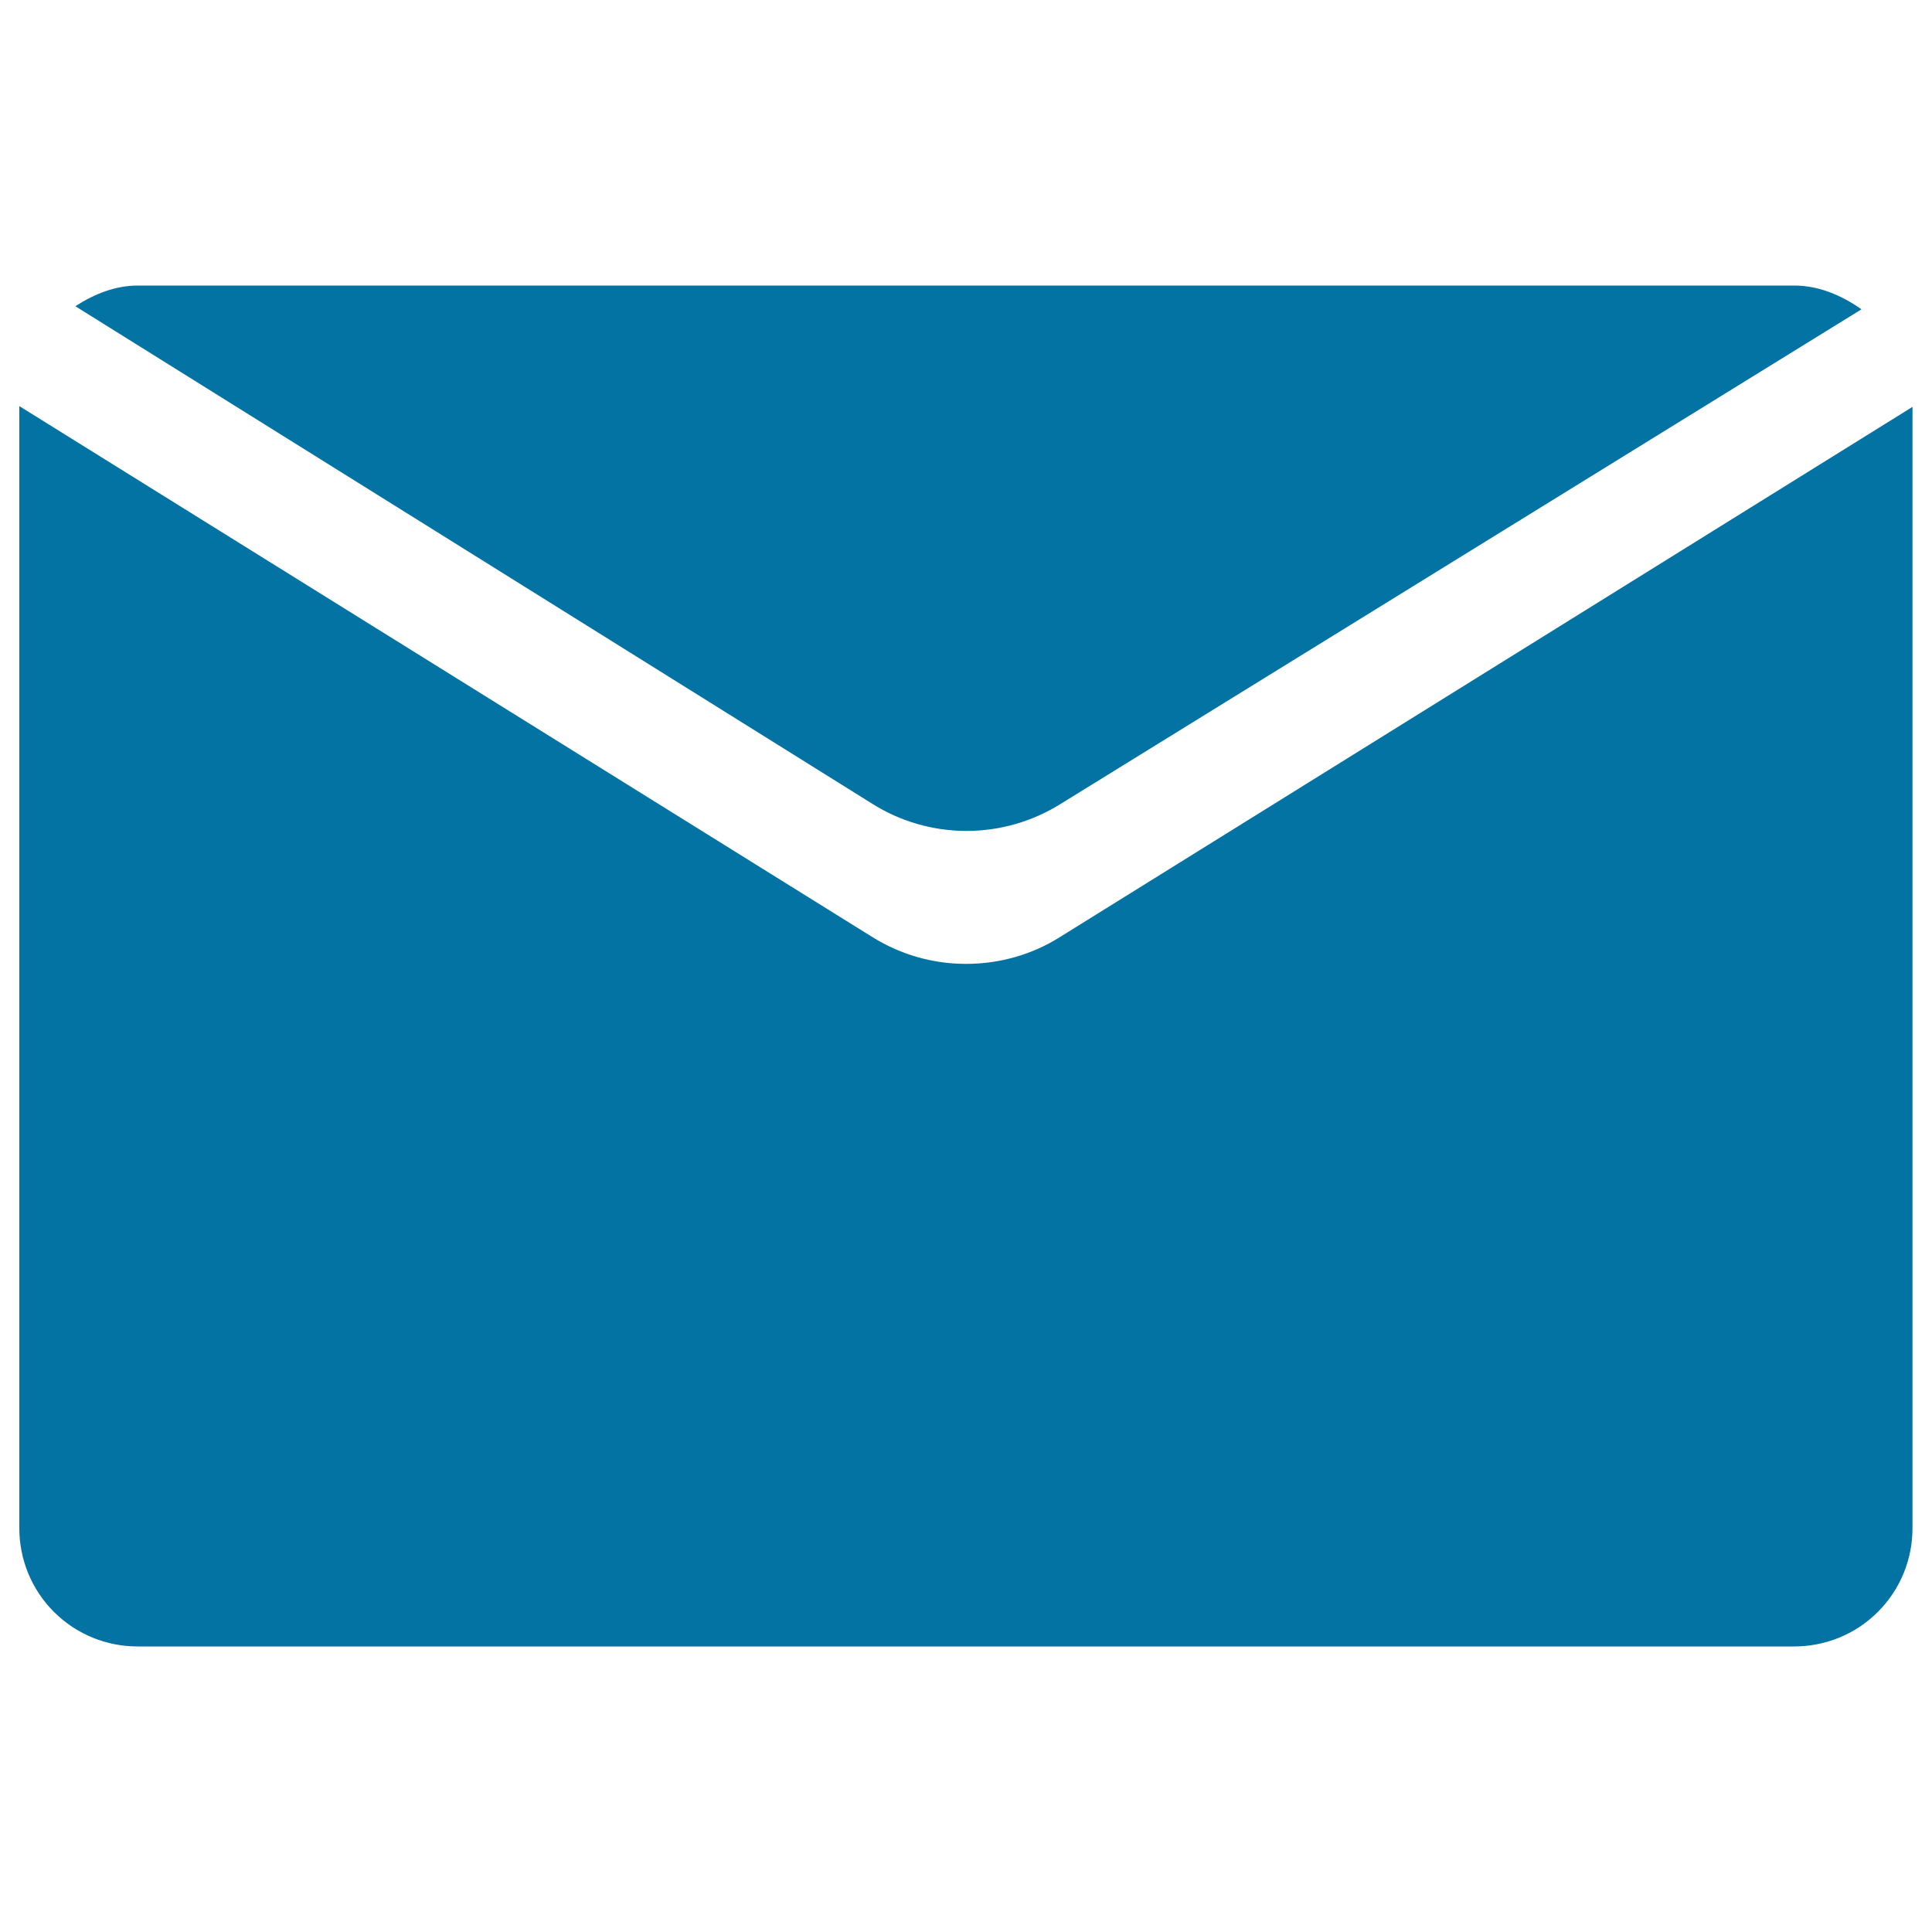 <svg xmlns="http://www.w3.org/2000/svg" viewBox="0 0 1000 1000" style="fill:#0273a2">
<title>Email SVG icon</title>
<path d="M451.6,416.1c14,8.8,30.6,13.9,48.4,14c17.8,0,34.4-5,48.5-13.7l415-256.3c-10.5-7.4-22.4-12.3-34.7-12.3H71.3c-11.5,0-22.4,4.3-32.3,10.7L451.6,416.1z"/><path d="M548.5,485.1c-14,8.8-30.7,13.8-48.5,13.8c-17.8,0-34.4-5.1-48.5-13.9L10,210.2v580.8c0,15.7,6,31.4,17.9,43.3c11.9,11.9,27.6,17.9,43.3,17.9h857.5c15.7,0,31.4-6,43.3-17.9c11.9-11.9,17.9-27.6,17.9-43.3V210.6L548.5,485.1z"/>
</svg>